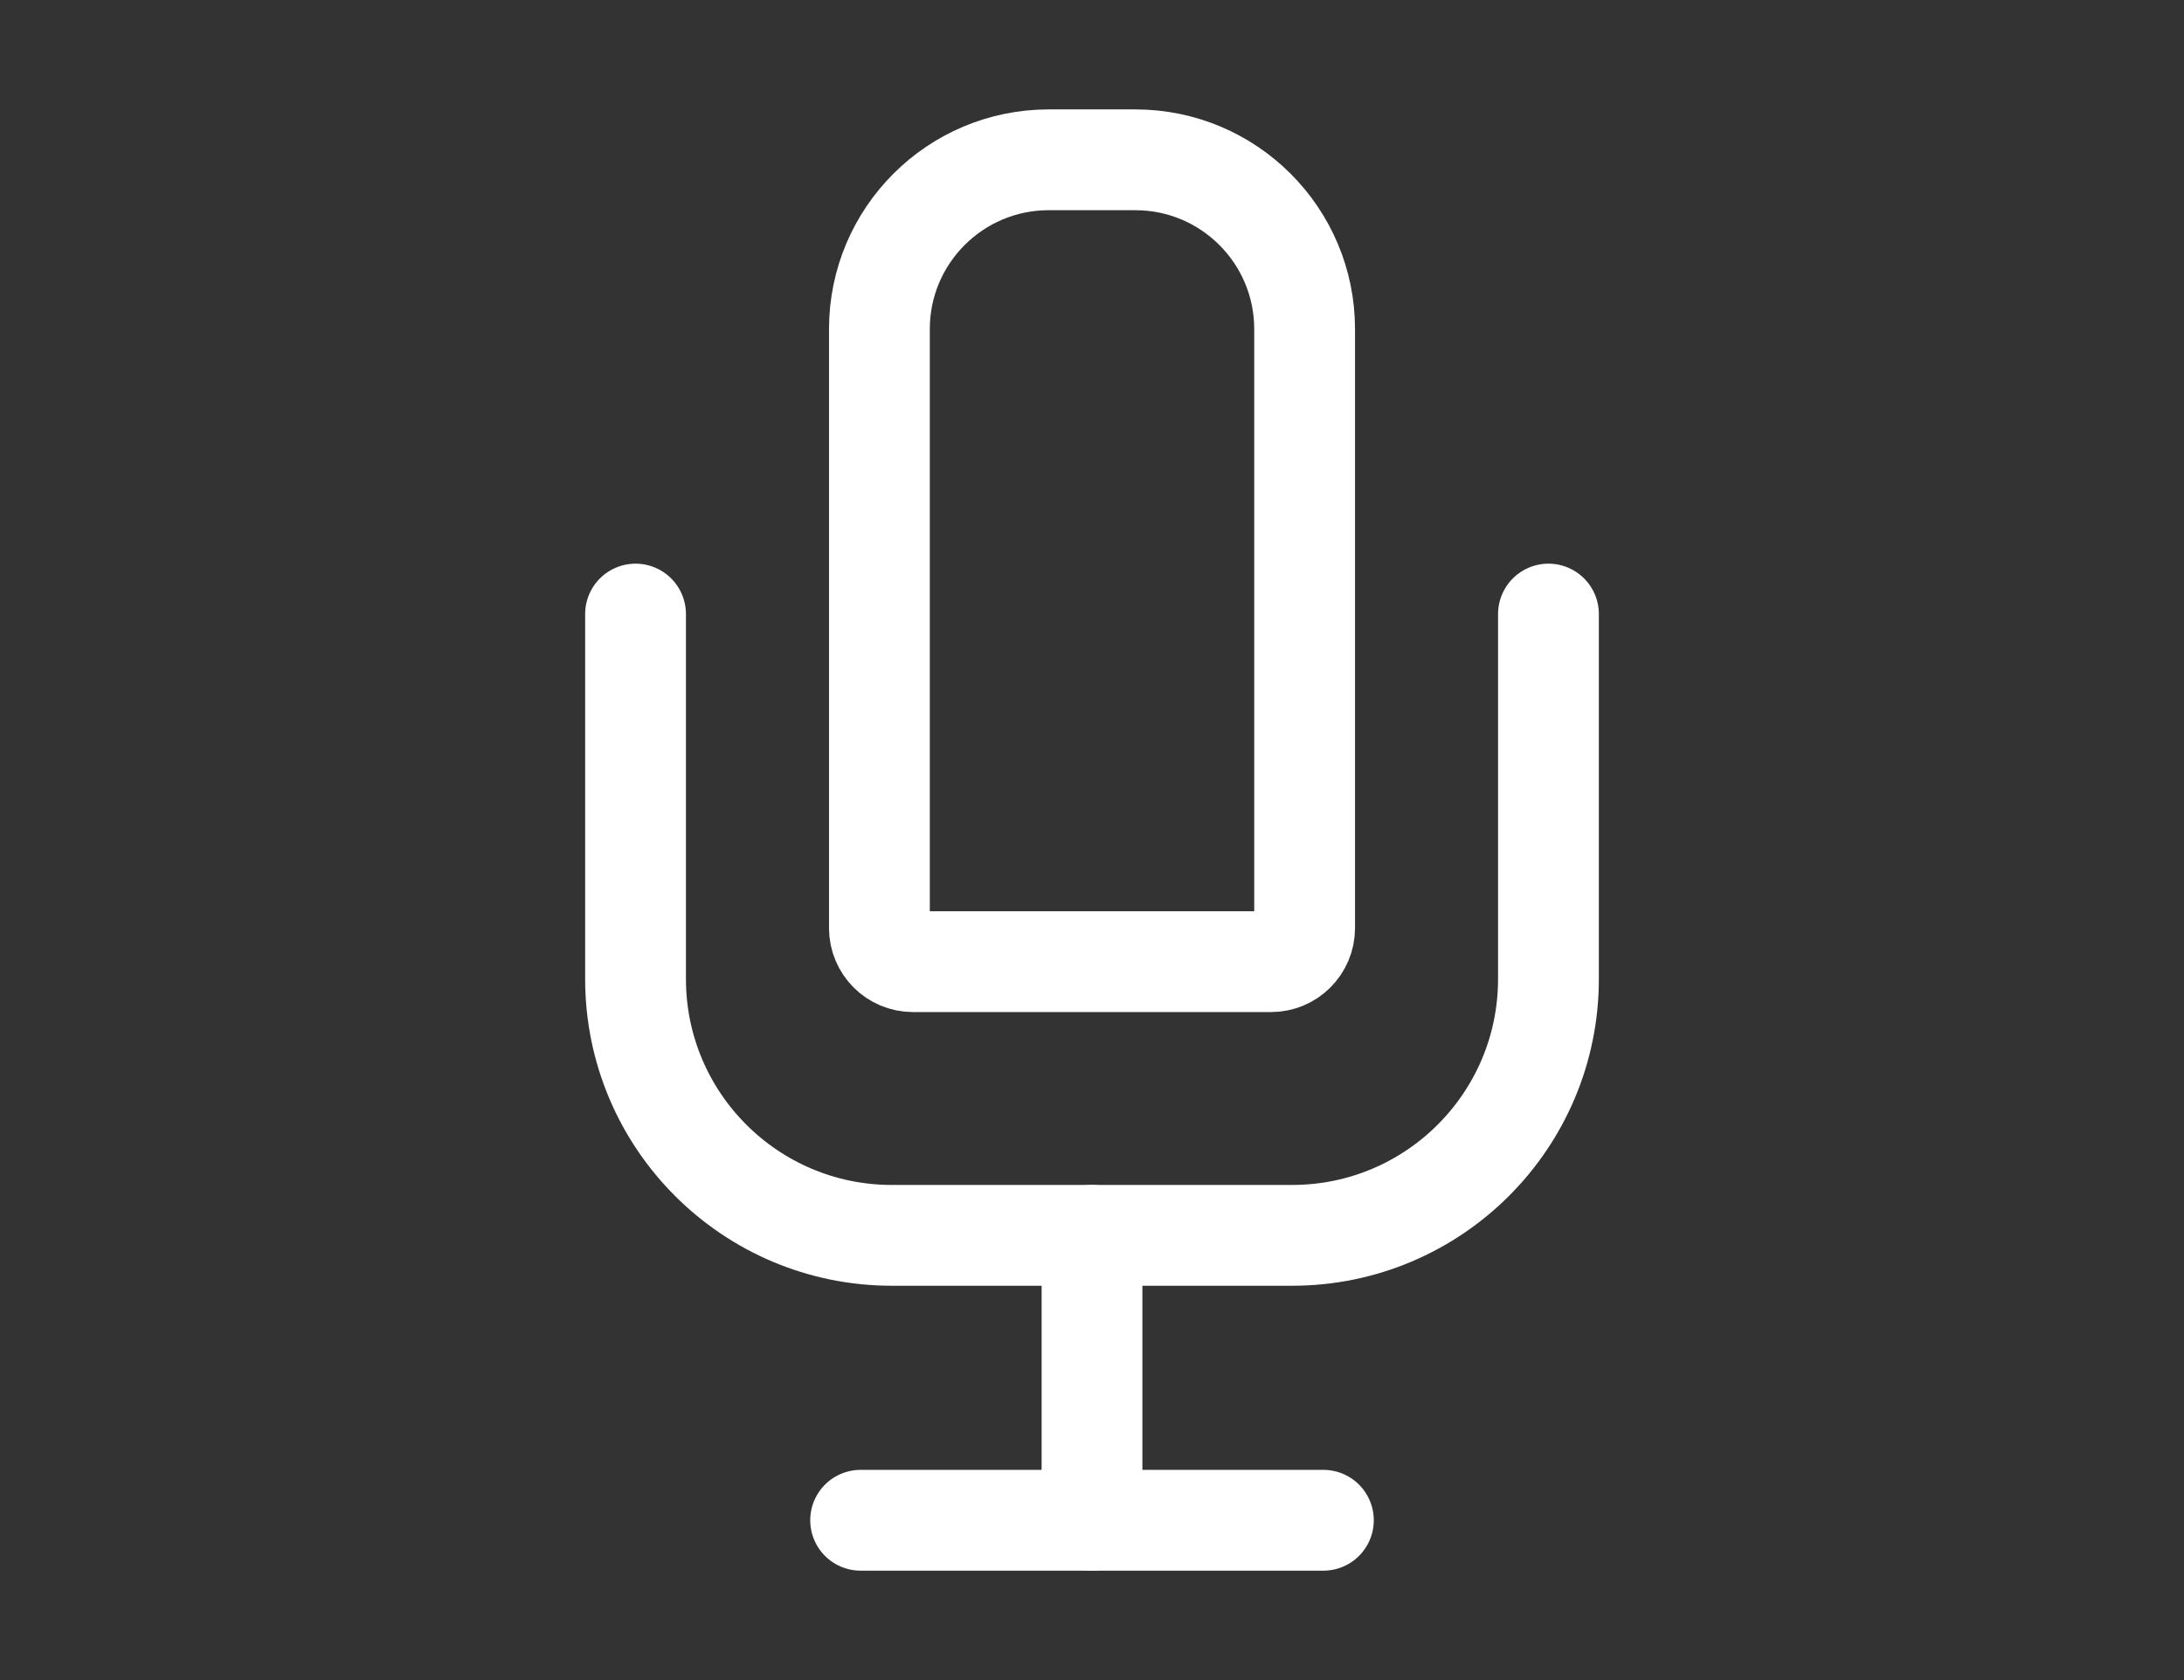<?xml version="1.0" encoding="UTF-8"?>
<svg id="_ベース2" data-name="ベース2" xmlns="http://www.w3.org/2000/svg" viewBox="0 0 65 50">
  <rect x="0" y="0" width="65" height="50" fill="#333333" stroke="none"/>
  <defs>
    <style>
      .cls-1 {
        stroke-linecap: round;
        stroke-linejoin: round;
      }

      .cls-1, .cls-2 {
        fill: none;
        stroke: #fff;
        stroke-width: 3px;
      }

      .cls-2 {
        stroke-miterlimit: 10;
      }
    </style>
  </defs>
  <path class="cls-2" d="M31.21,4.756h2.581c2.78,0,5.037,2.257,5.037,5.037v17.827c0,.552-.448,1-1,1h-10.655c-.552,0-1-.448-1-1V9.793c0-2.78,2.257-5.037,5.037-5.037Z"/>
  <path class="cls-1" d="M18.915,18.275v10.86c0,4.214,3.416,7.63,7.63,7.63h11.91c4.214,0,7.63-3.416,7.63-7.63v-10.86"/>
  <line class="cls-1" x1="25.614" y1="45.244" x2="39.386" y2="45.244"/>
  <line class="cls-1" x1="32.5" y1="36.765" x2="32.5" y2="45.244"/>
</svg>